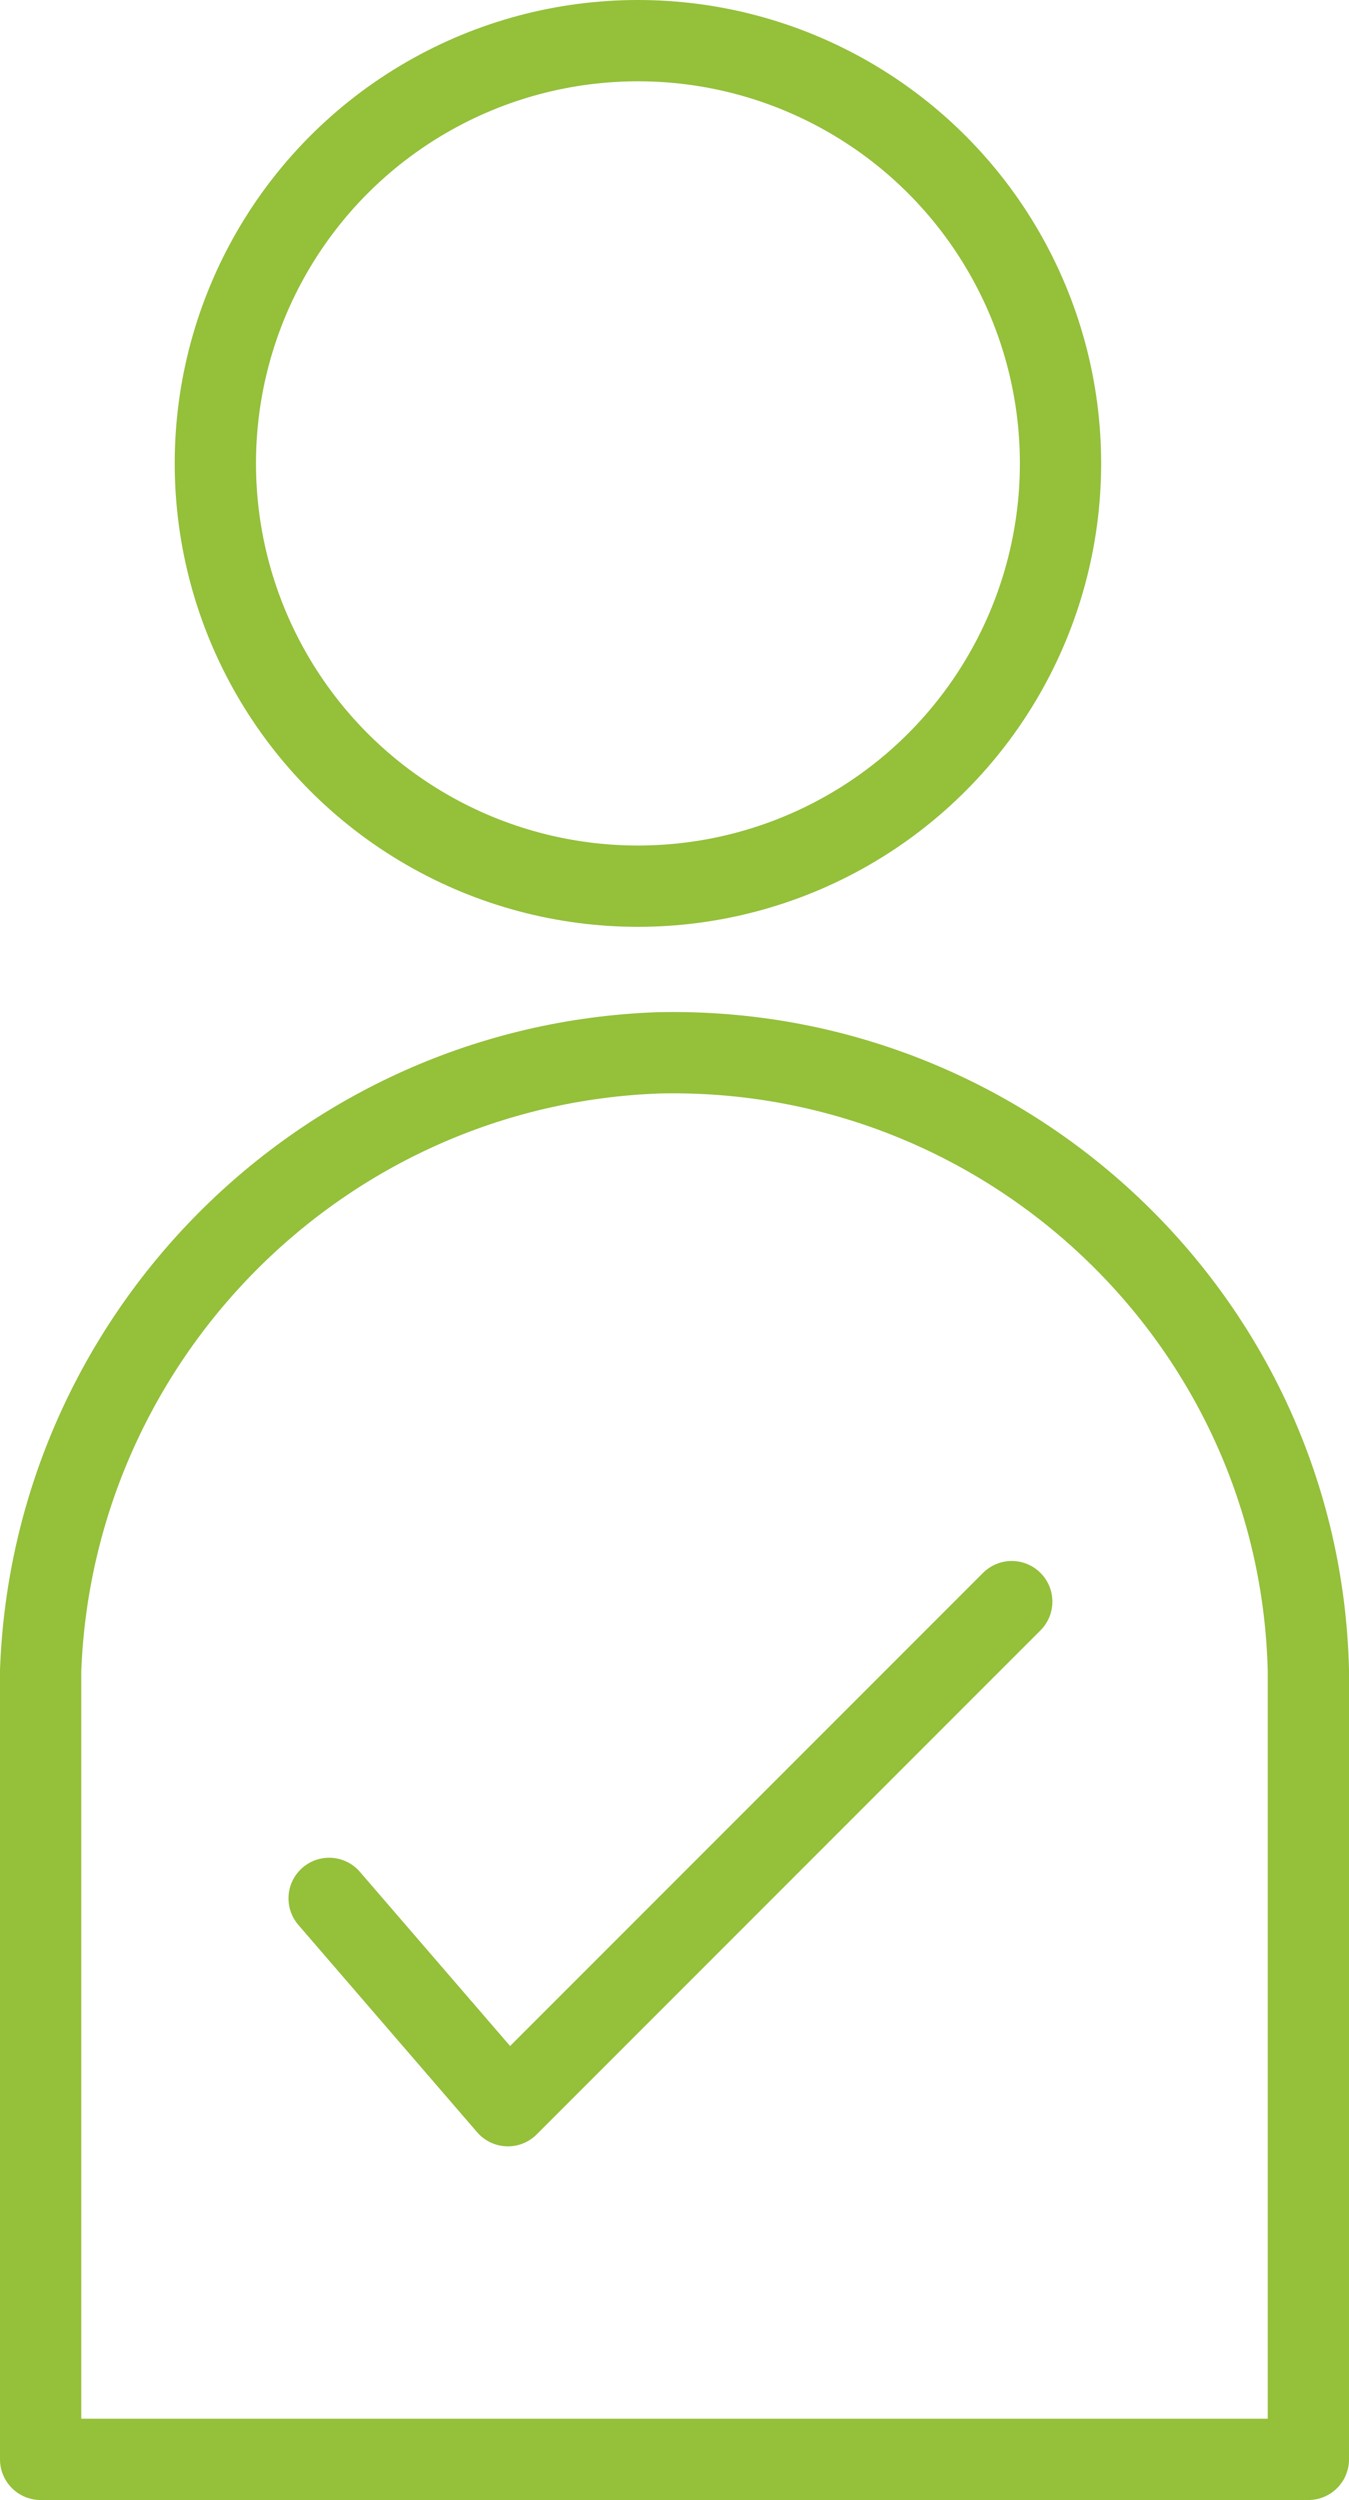 <?xml version="1.0" encoding="utf-8"?>
<!-- Generator: Adobe Illustrator 27.8.0, SVG Export Plug-In . SVG Version: 6.00 Build 0)  -->
<svg version="1.1" id="Layer_1" xmlns="http://www.w3.org/2000/svg" xmlns:xlink="http://www.w3.org/1999/xlink" x="0px" y="0px"
	 viewBox="0 0 33.2 61.5" style="enable-background:new 0 0 33.2 61.5;" xml:space="preserve">
<style type="text/css">
	.st0{clip-path:url(#SVGID_00000106843231069073574240000004185987354199485884_);}
	.st1{fill:none;stroke:#94C03A;stroke-width:2;stroke-linecap:round;stroke-linejoin:round;}
</style>
<g id="Group_145" transform="translate(0 0)">
	<g>
		<defs>
			<rect id="SVGID_1_" width="33.2" height="61.5"/>
		</defs>
		<clipPath id="SVGID_00000183949843769264379060000017213698824476149889_">
			<use xlink:href="#SVGID_1_"  style="overflow:visible;"/>
		</clipPath>
		<g id="Group_144" style="clip-path:url(#SVGID_00000183949843769264379060000017213698824476149889_);">
			<circle id="Ellipse_4" class="st1" cx="15.7" cy="11.4" r="10.4"/>
			<path id="Path_392" class="st1" d="M32.2,41.1c-0.2-8.6-7.4-15.4-16-15.2C7.9,26.2,1.3,32.9,1,41.1h0v19.4h31.2L32.2,41.1
				L32.2,41.1z"/>
			<path id="Path_393" class="st1" d="M8.1,46.7l4.4,5.1l12.4-12.4"/>
		</g>
	</g>
</g>
</svg>
